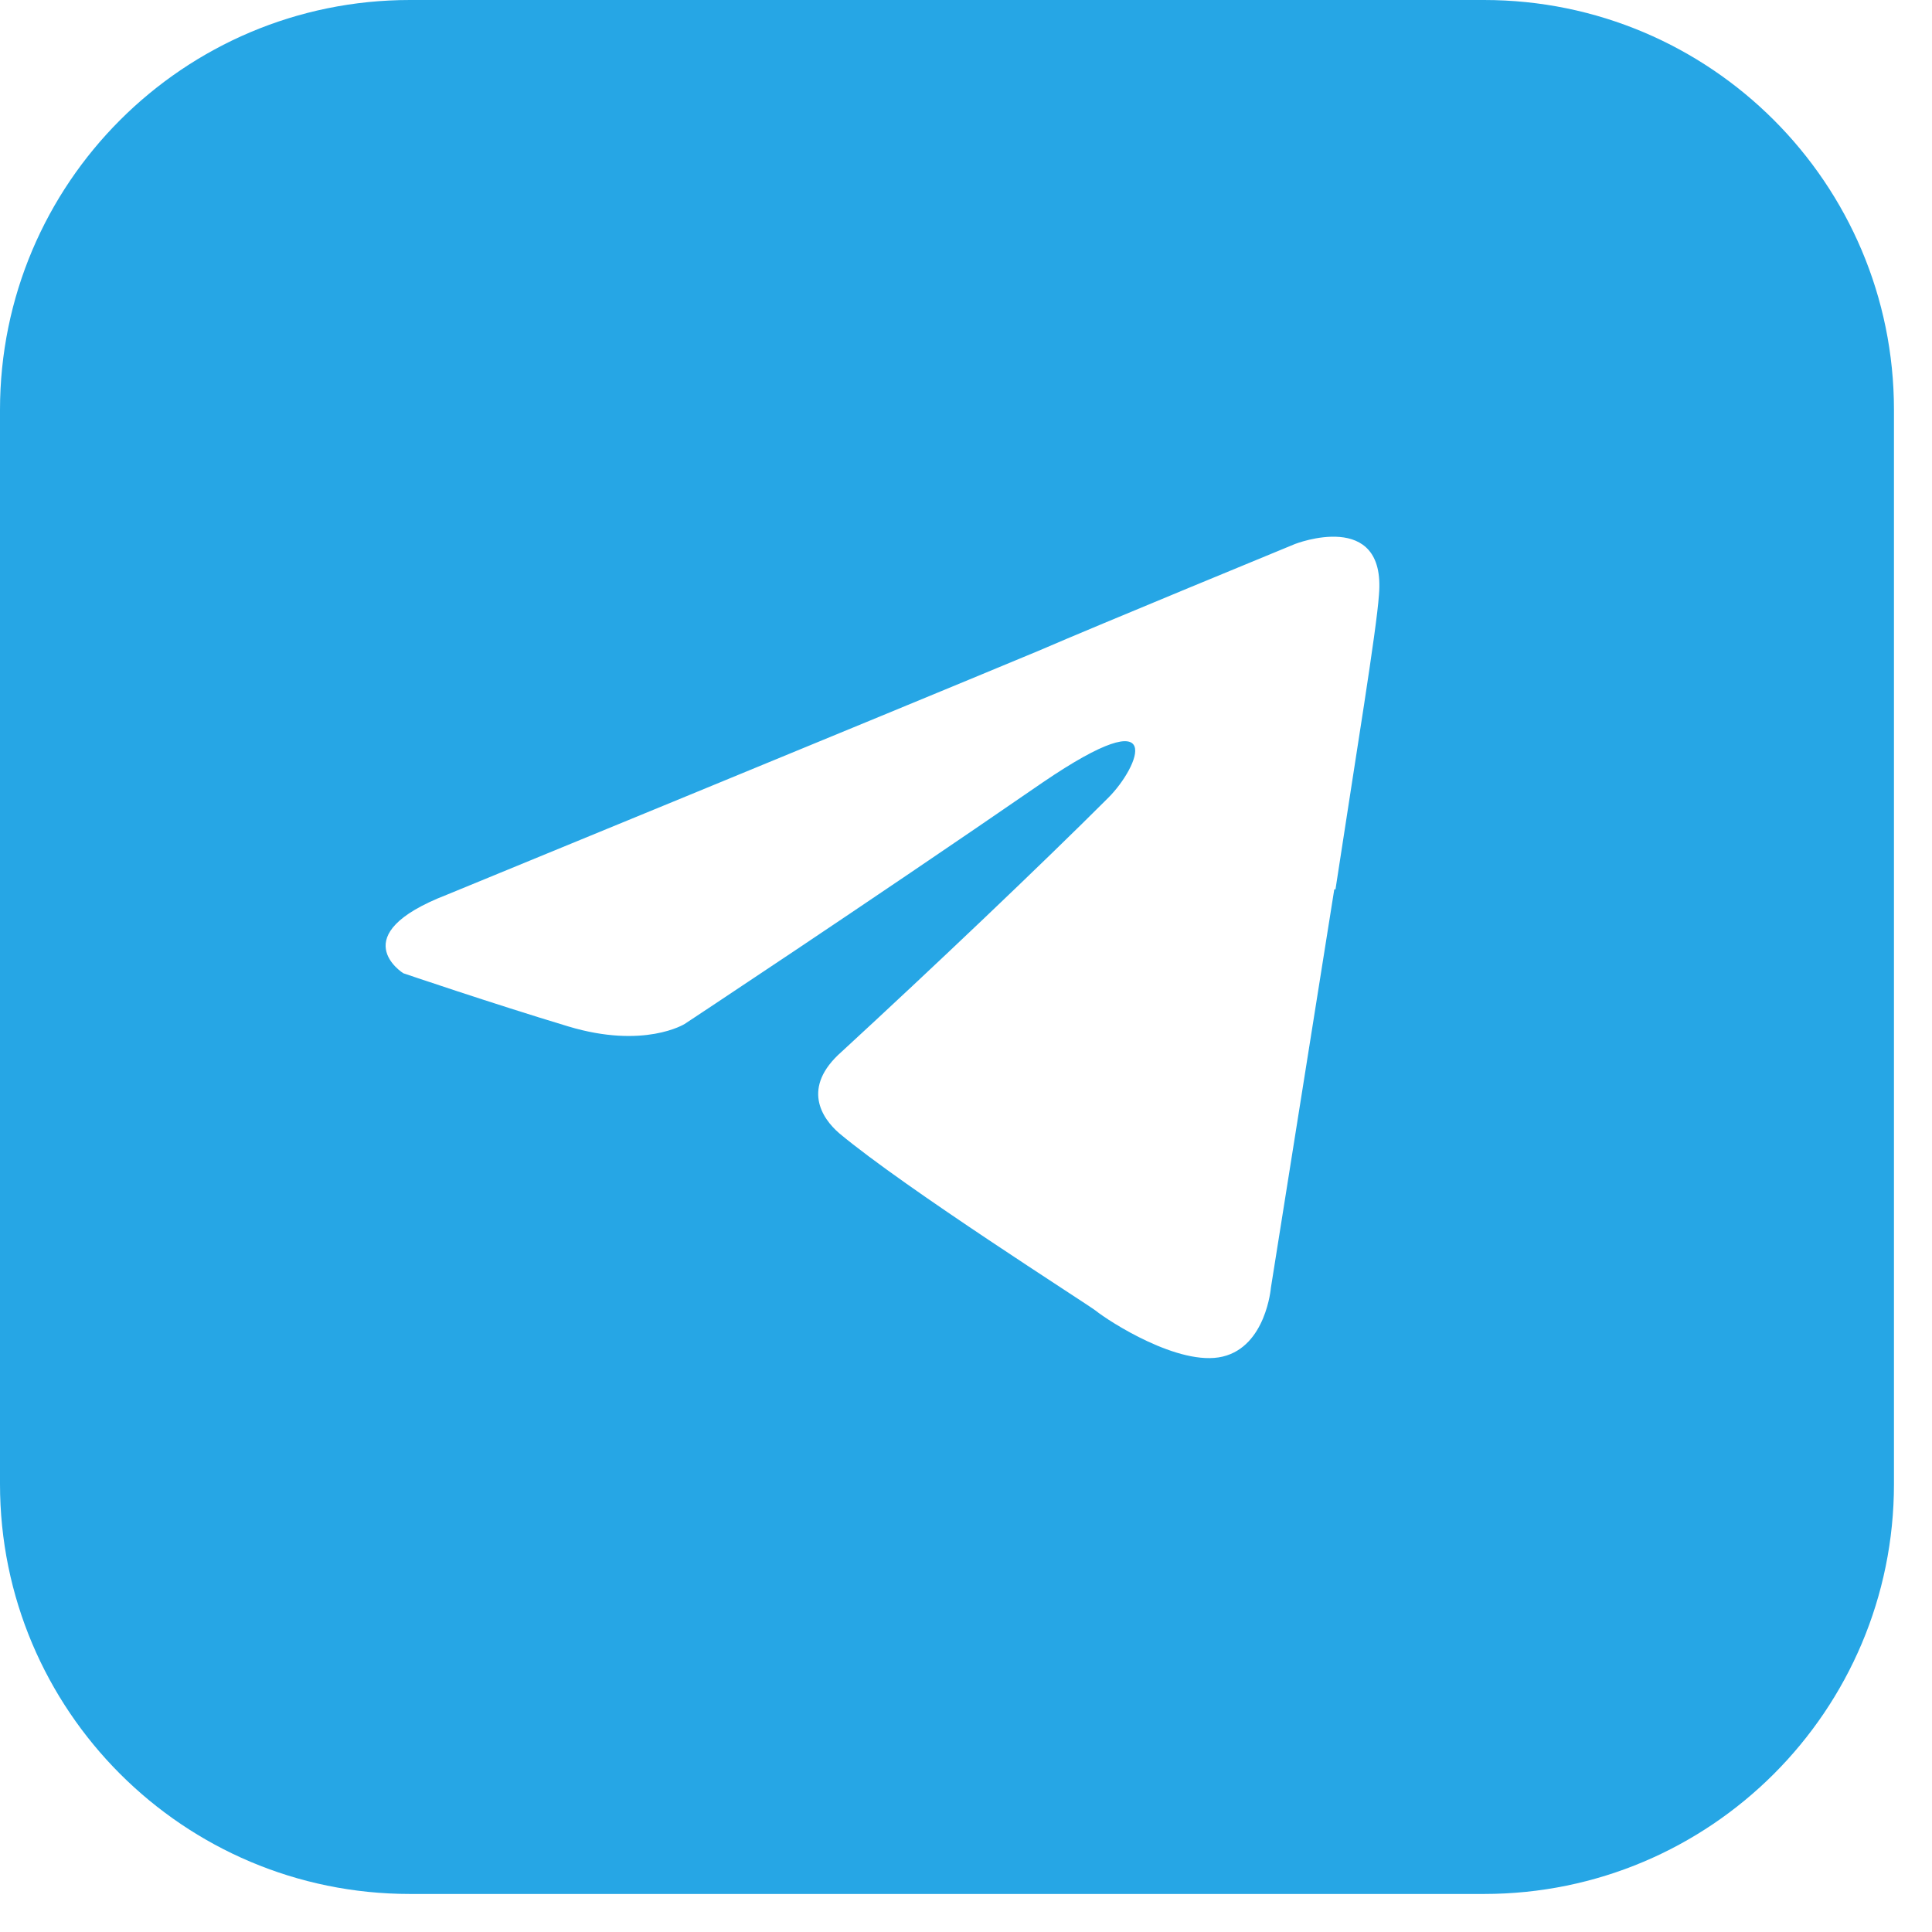 <svg width="32" height="32" viewBox="0 0 32 32" fill="none" xmlns="http://www.w3.org/2000/svg">
<path d="M24.58 0H6.79C3.04 0 0 3.04 0 6.79V24.58C0 28.33 3.04 31.37 6.79 31.37H24.58C28.33 31.37 31.37 28.33 31.37 24.58V6.79C31.37 3.04 28.33 0 24.58 0ZM22.1 14.73C21.6 17.88 21.05 21.33 21.05 21.33C21.05 21.33 20.97 22.3 20.25 22.47C19.53 22.64 18.36 21.88 18.15 21.71C17.98 21.58 15 19.69 13.9 18.77C13.61 18.52 13.27 18.01 13.94 17.42C15.45 16.03 17.26 14.31 18.36 13.21C18.86 12.71 19.37 11.53 17.27 12.96C14.28 15.02 11.34 16.96 11.34 16.96C11.34 16.96 10.67 17.38 9.41 17C8.15 16.62 6.68 16.12 6.68 16.12C6.68 16.12 5.67 15.49 7.4 14.82C7.4 14.82 14.68 11.83 17.2 10.78C18.17 10.36 21.45 9.01 21.45 9.01C21.45 9.01 22.96 8.42 22.84 9.85C22.8 10.44 22.46 12.5 22.12 14.73H22.1Z" fill="#26A6E5"/>
</svg>

